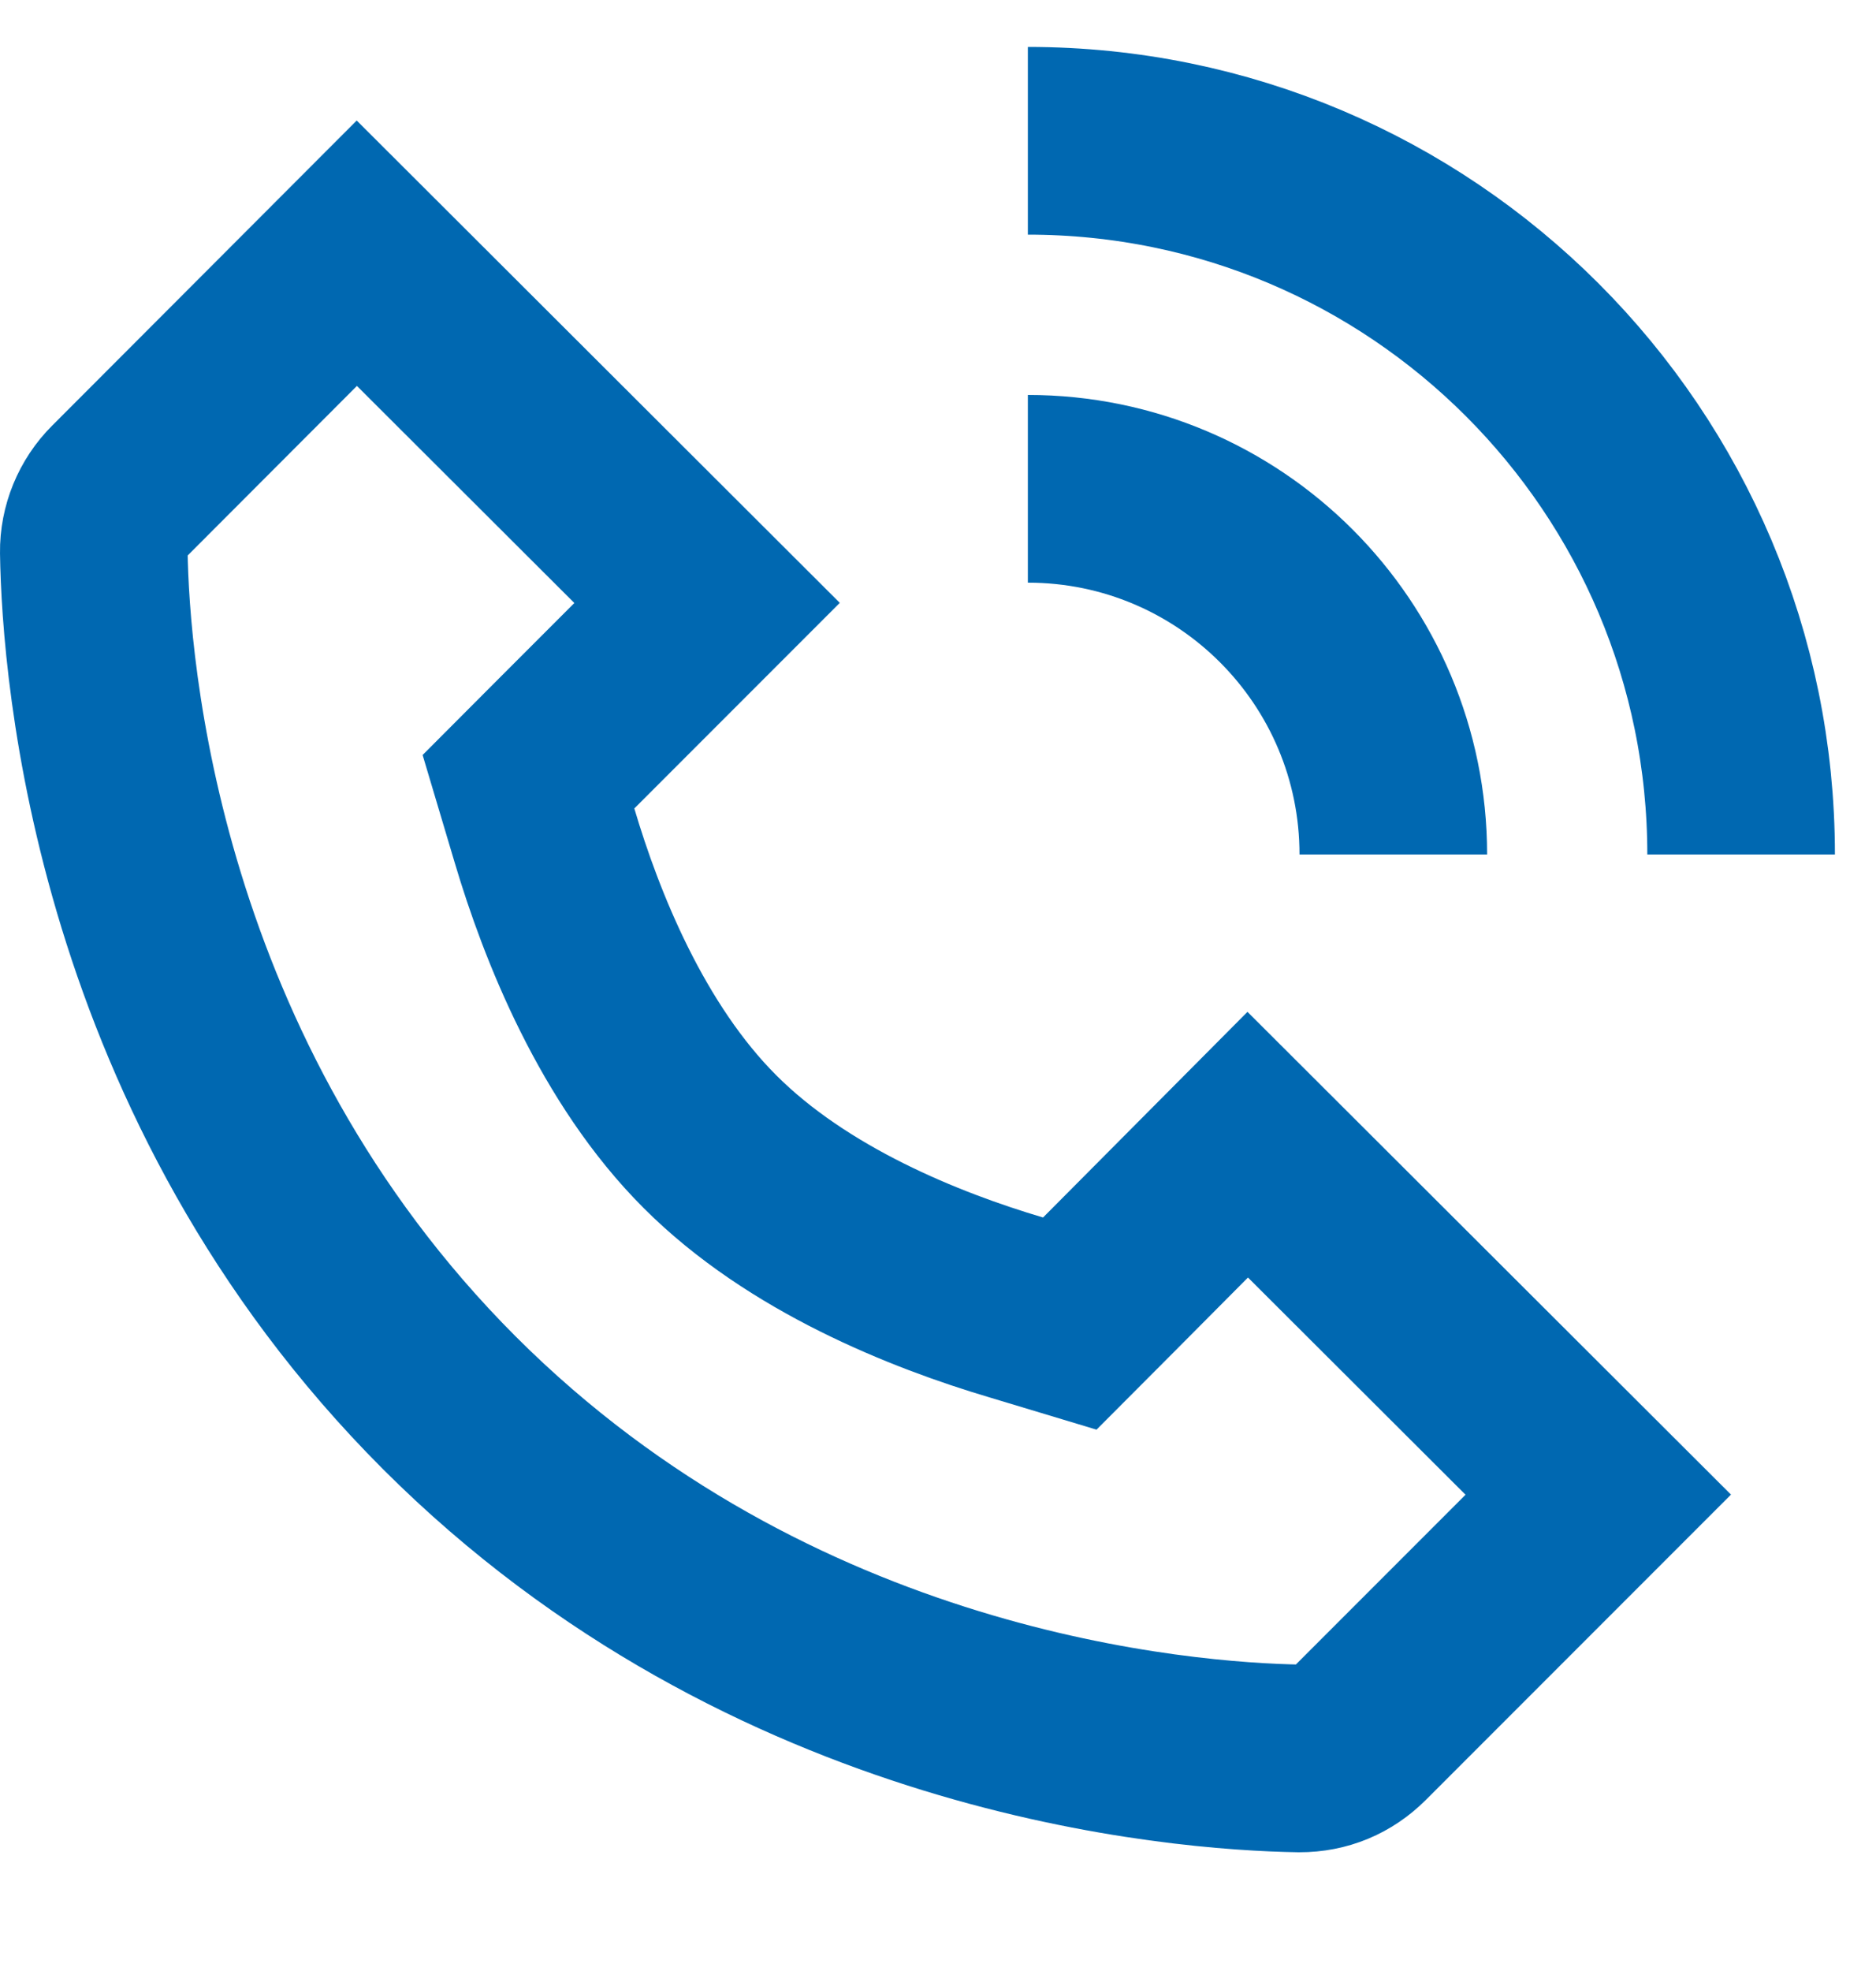 <svg width="20" height="21" viewBox="0 0 20 21" fill="none" xmlns="http://www.w3.org/2000/svg">
<path d="M14.493 18.471C14.32 18.643 14.103 18.735 13.853 18.735C12.596 18.715 8.227 18.381 4.79 14.946C1.352 11.507 1.019 7.138 1 5.884C0.997 5.646 1.093 5.411 1.264 5.241L3.804 2.698L7.538 6.424L6.055 7.907L5.634 8.329L5.804 8.899C6.093 9.874 6.635 11.231 7.569 12.164C8.504 13.1 9.86 13.641 10.834 13.93L11.405 14.102L11.826 13.68L13.302 12.196L17.039 15.925L14.493 18.471Z" stroke="#0068B1" stroke-width="2" stroke-miterlimit="10"/>
<path d="M10.958 5.208C13.11 5.208 14.854 6.952 14.854 9.104" stroke="#0068B1" stroke-width="2" stroke-miterlimit="10"/>
<path d="M10.958 1.5C15.158 1.5 18.562 4.904 18.562 9.104" stroke="#0068B1" stroke-width="2" stroke-miterlimit="10"/>
</svg>
